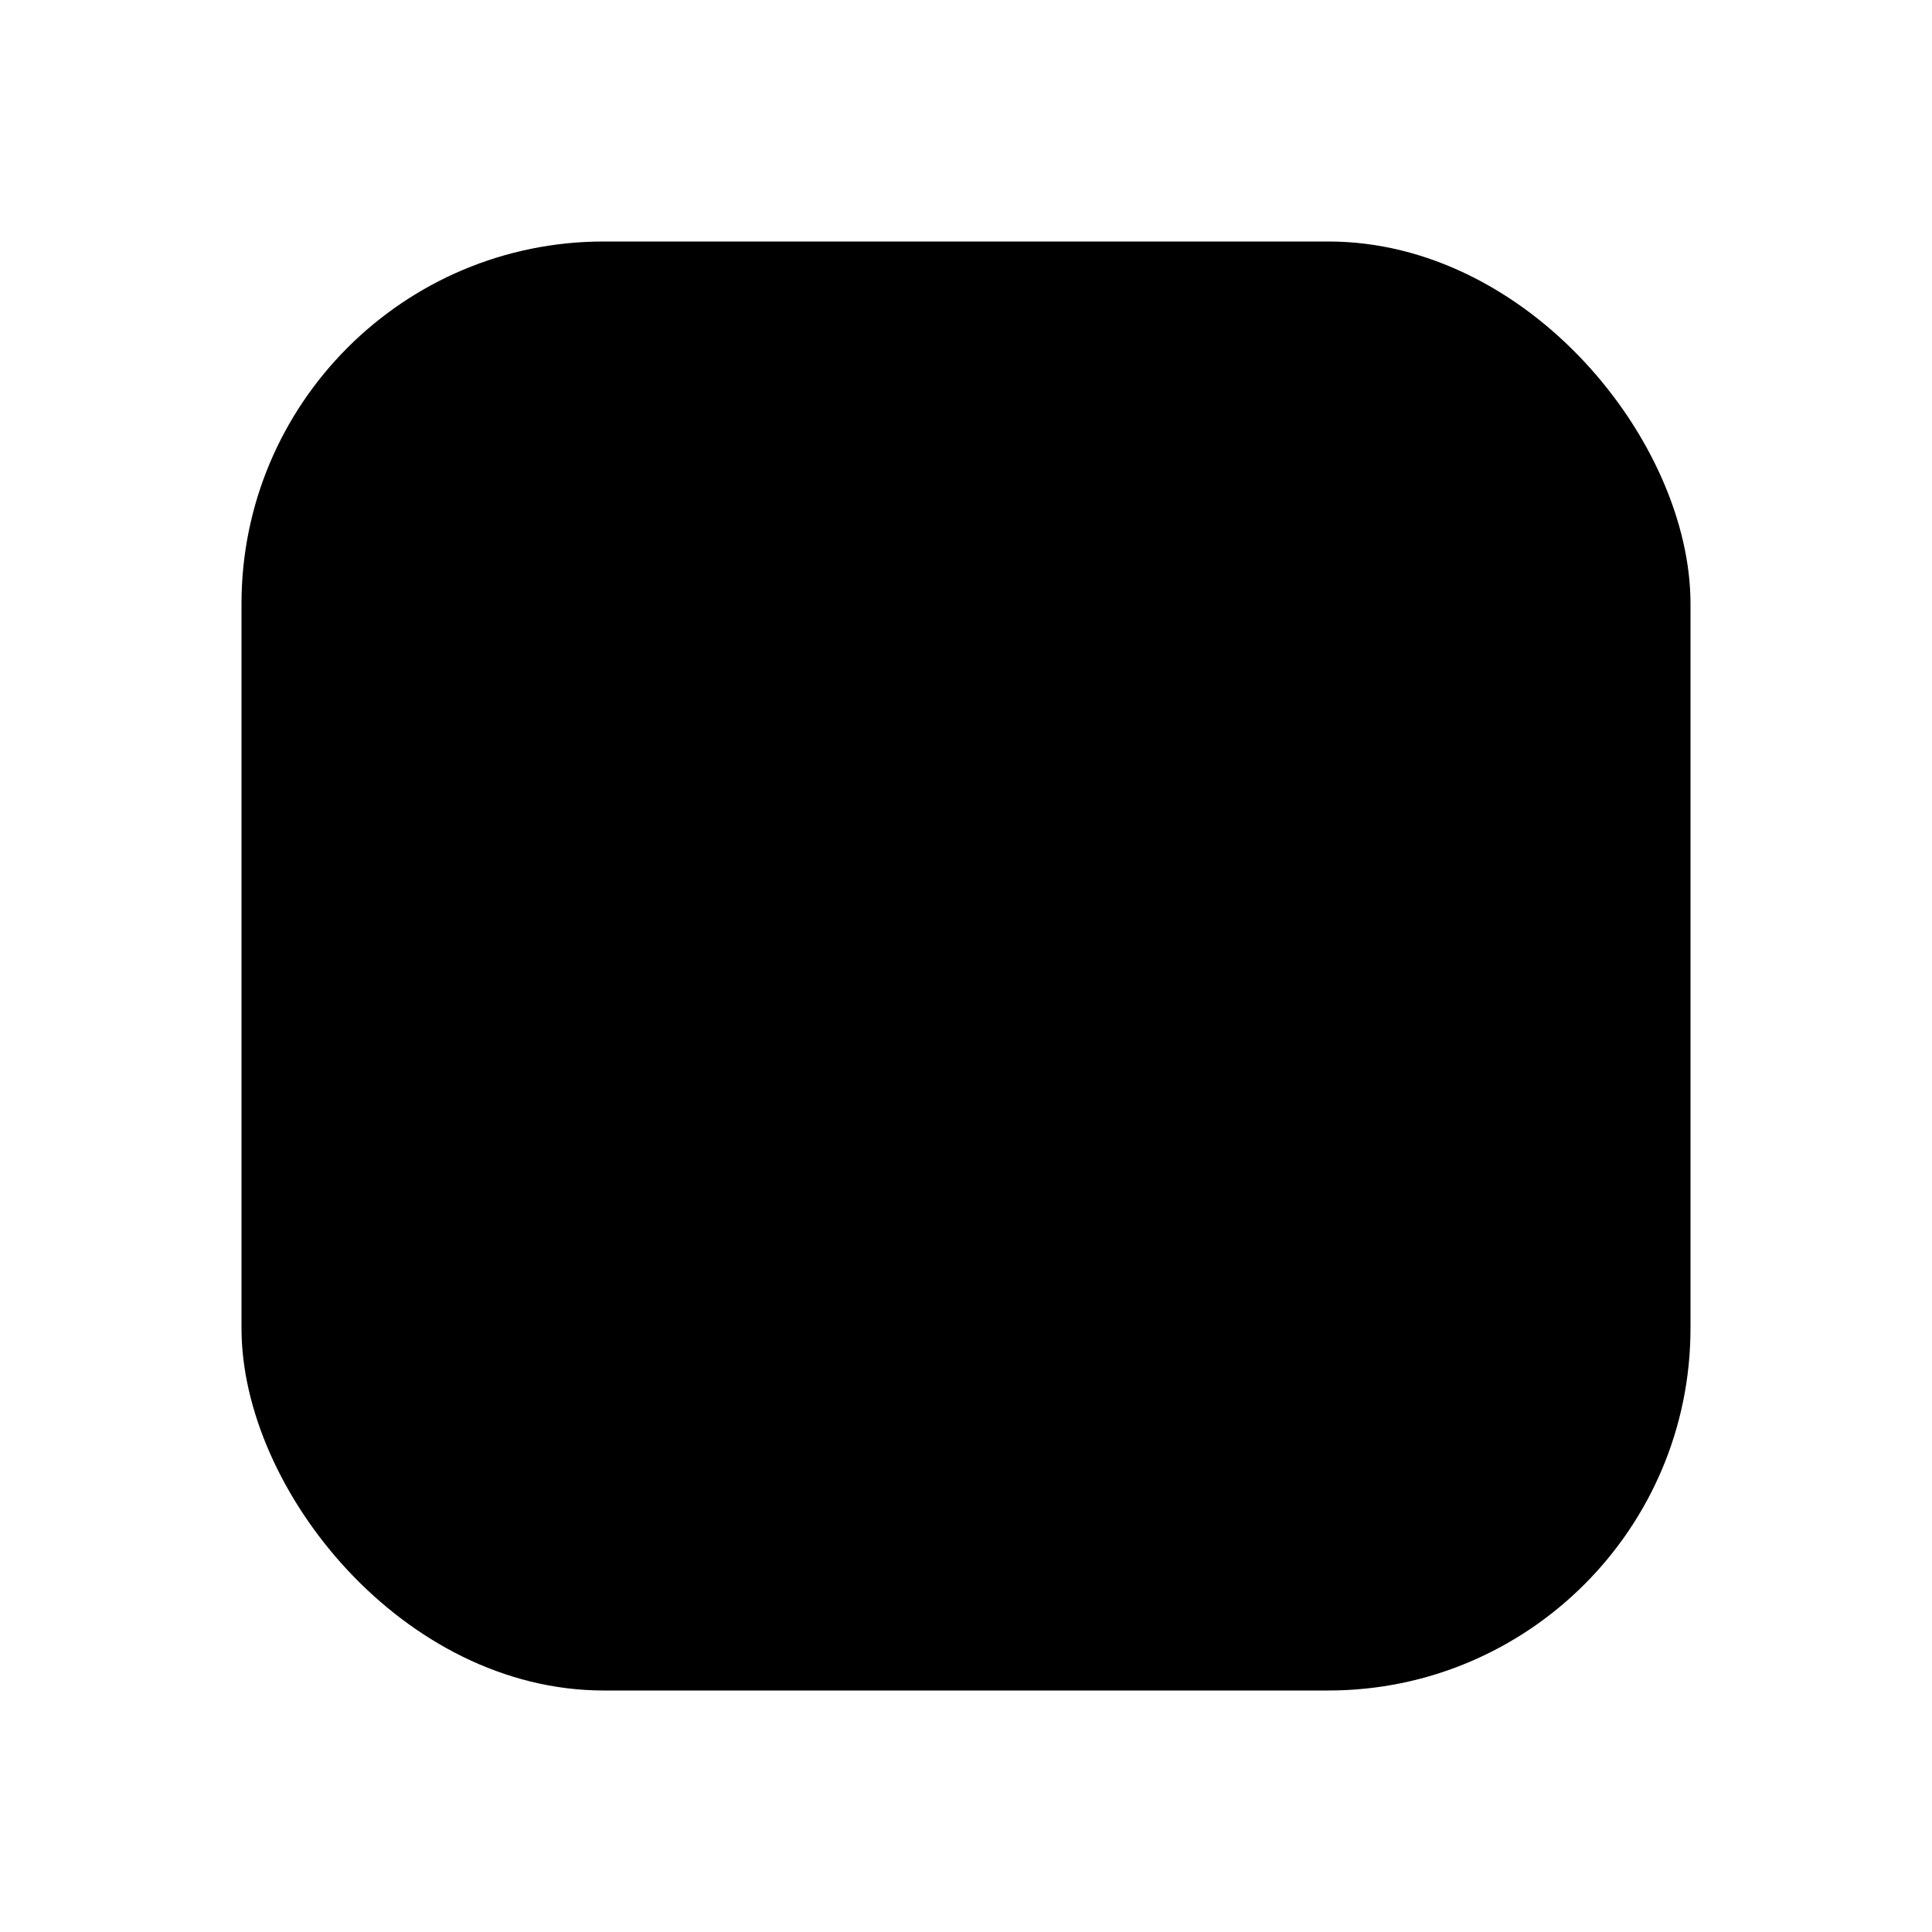 <svg width="32" height="32" viewBox="0 0 32 32" xmlns="http://www.w3.org/2000/svg">
  <style>
    @media (prefers-color-scheme: light) {
      .bg { fill: #0f172a; }
      .dot { fill: #06b6d4; }
    }
    @media (prefers-color-scheme: dark) {
      .bg { fill: #ffffff; }
      .dot { fill: #06b6d4; }
    }
  </style>
  <rect class="bg" x="4" y="4" width="24" height="24" rx="6" />
  <circle class="dot" cx="23" cy="9" r="3.5" />
</svg>
